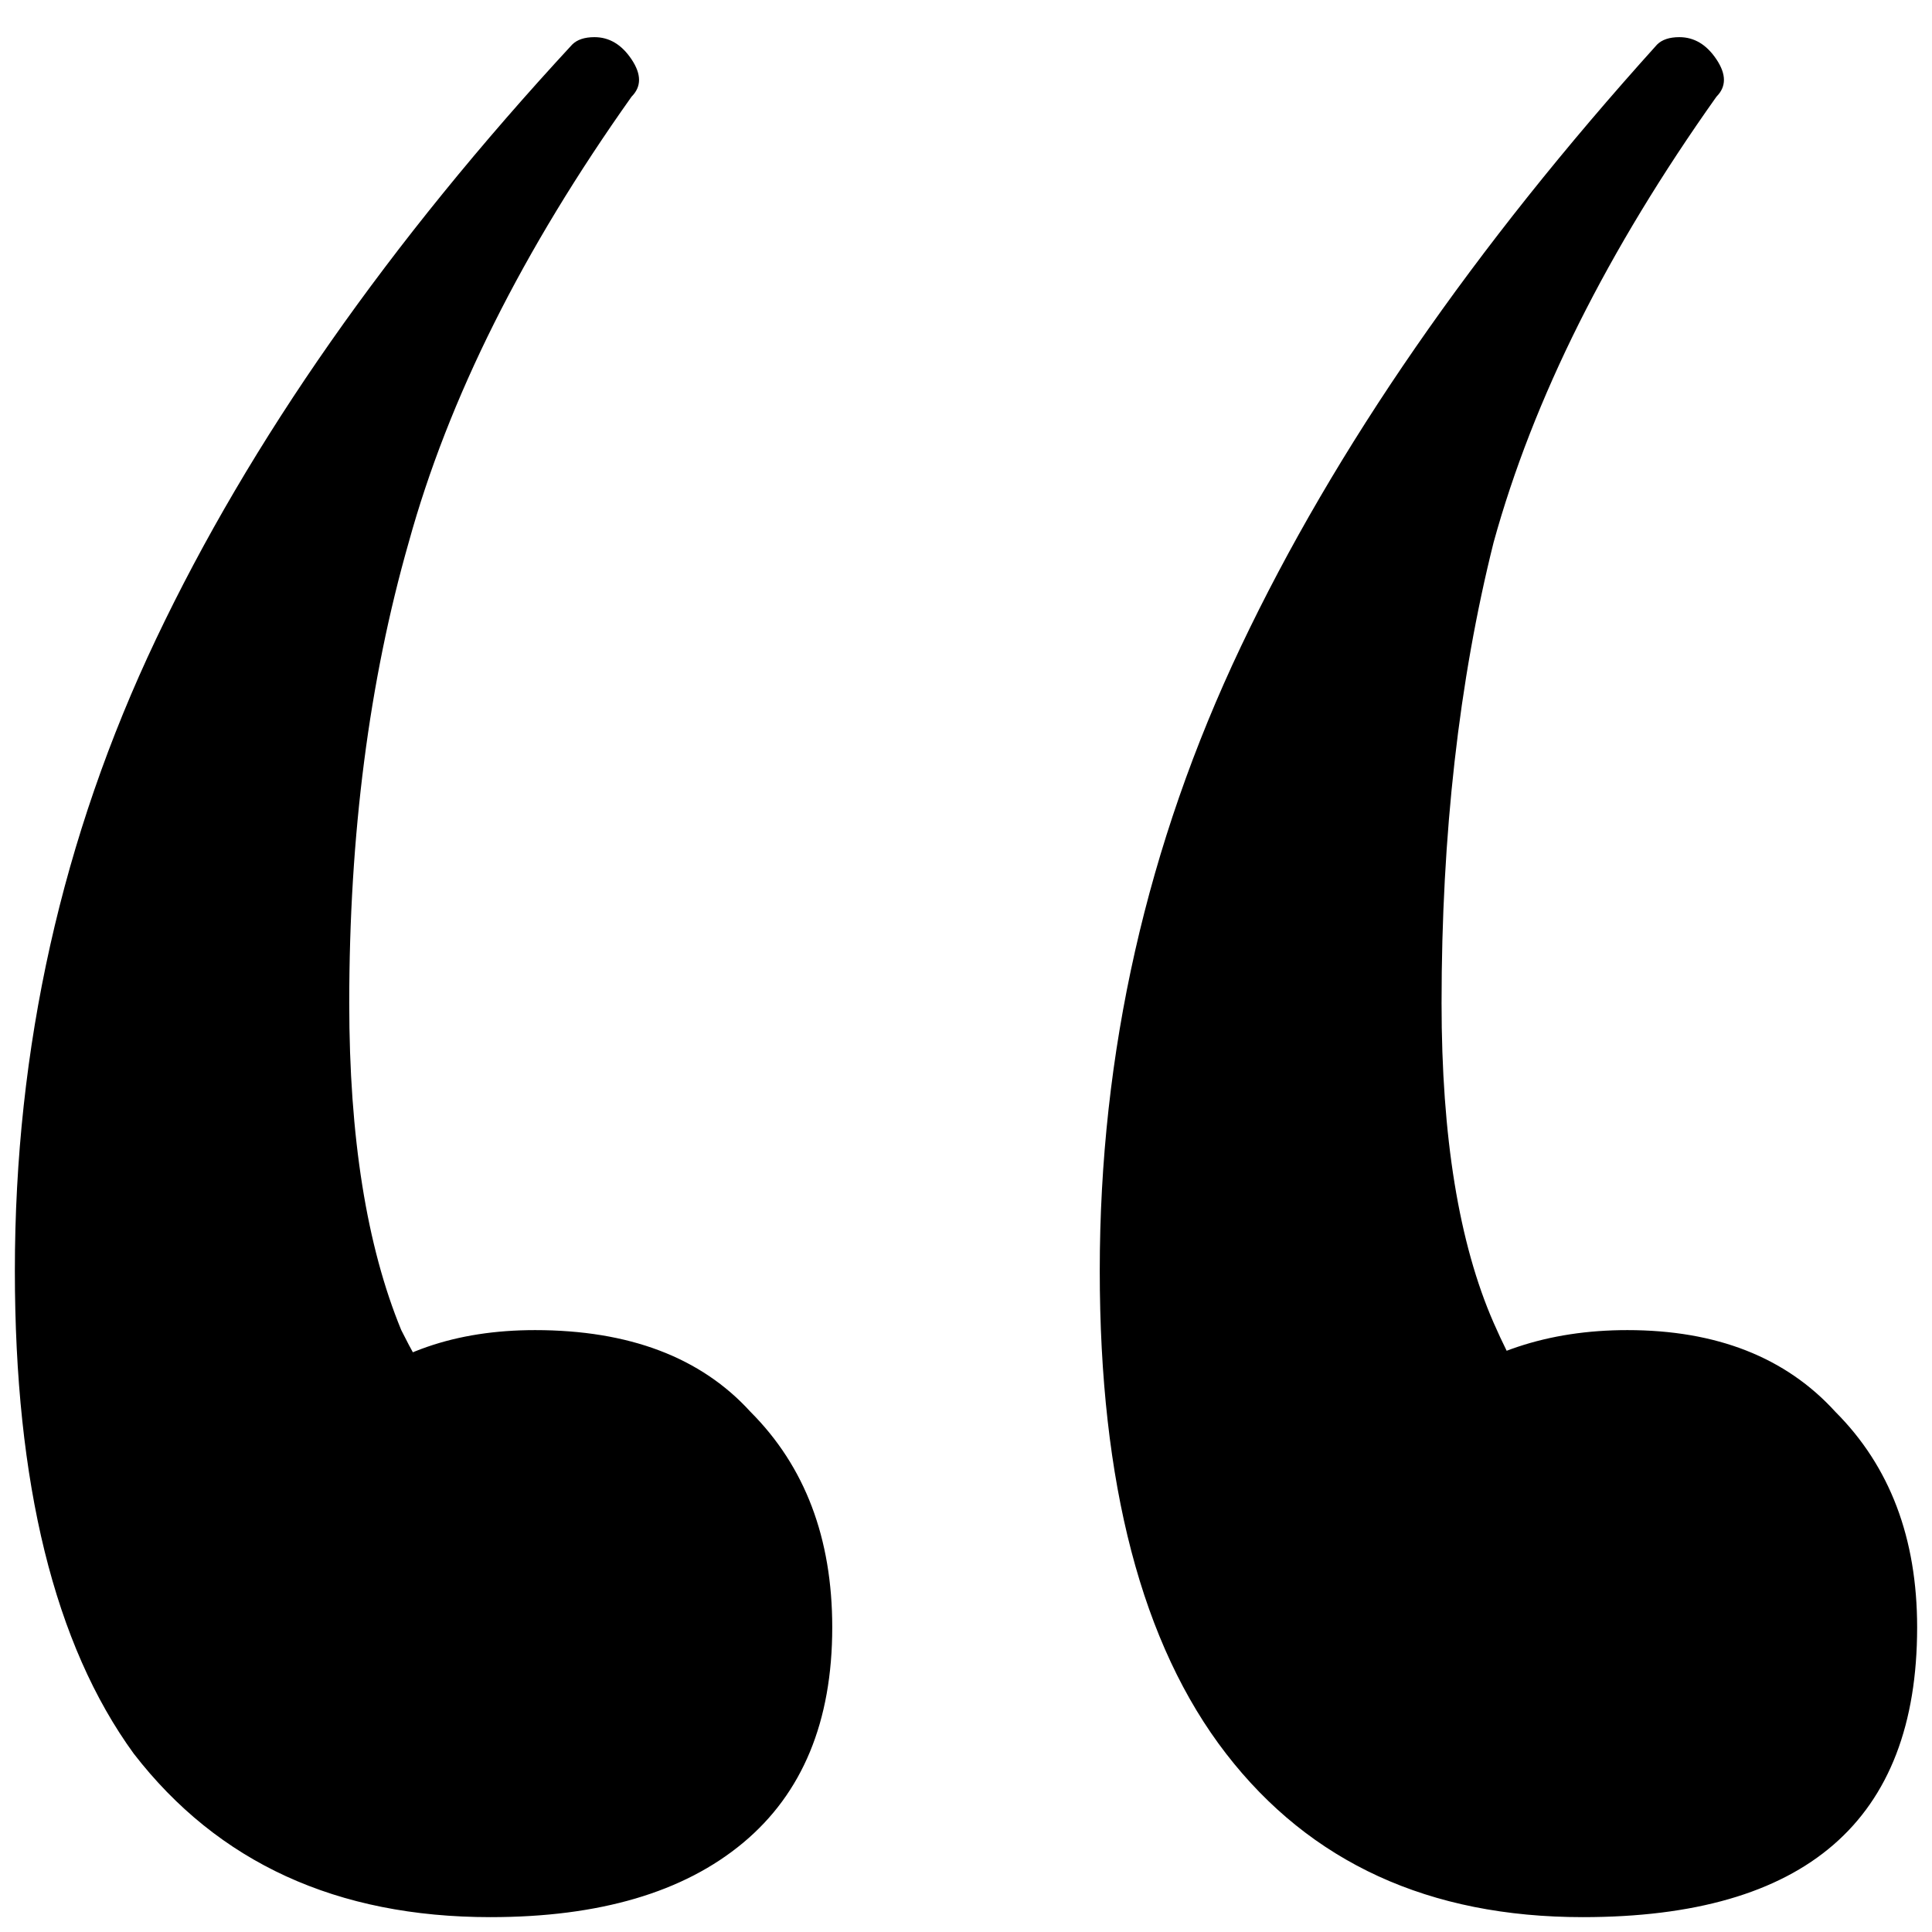 <?xml version="1.0" encoding="UTF-8"?> <svg xmlns="http://www.w3.org/2000/svg" width="39" height="39" viewBox="0 0 39 39" fill="none"><path d="M9.9 38.7C6.8 38.7 4.4 37.6 2.7 35.4C1.1 33.2 0.3 29.95 0.3 25.65C0.3 21.15 1.25 16.9 3.15 12.9C5.05 8.9 7.85 4.9 11.55 0.9C11.65 0.8 11.8 0.75 12 0.75C12.3 0.75 12.55 0.9 12.75 1.2C12.95 1.5 12.95 1.75 12.75 1.95C10.55 5.05 9.05 8.05 8.25 10.95C7.45 13.75 7.05 16.85 7.05 20.25C7.05 22.95 7.4 25.15 8.1 26.85C8.9 28.45 9.95 29.85 11.25 31.05L5.55 32.1C5.45 30.4 5.9 29.1 6.9 28.2C7.9 27.3 9.2 26.85 10.8 26.85C12.7 26.85 14.15 27.4 15.15 28.5C16.25 29.6 16.8 31.05 16.8 32.85C16.8 34.75 16.2 36.2 15 37.2C13.8 38.2 12.1 38.7 9.9 38.7ZM31.95 38.7C28.85 38.7 26.45 37.6 24.75 35.4C23.05 33.2 22.2 29.95 22.2 25.65C22.2 21.25 23.15 17.05 25.05 13.05C26.95 9.05 29.75 5 33.45 0.9C33.55 0.8 33.7 0.75 33.9 0.75C34.2 0.75 34.45 0.9 34.65 1.2C34.85 1.5 34.85 1.75 34.65 1.95C32.45 5.05 30.95 8.05 30.15 10.95C29.45 13.75 29.1 16.85 29.1 20.25C29.1 22.95 29.45 25.1 30.15 26.7C30.85 28.3 31.85 29.75 33.15 31.05L27.45 32.1C27.35 30.4 27.8 29.1 28.8 28.2C29.9 27.3 31.25 26.85 32.85 26.85C34.65 26.85 36.05 27.4 37.05 28.5C38.15 29.6 38.7 31.05 38.7 32.85C38.7 36.75 36.45 38.7 31.95 38.7Z" fill="black"></path></svg> 